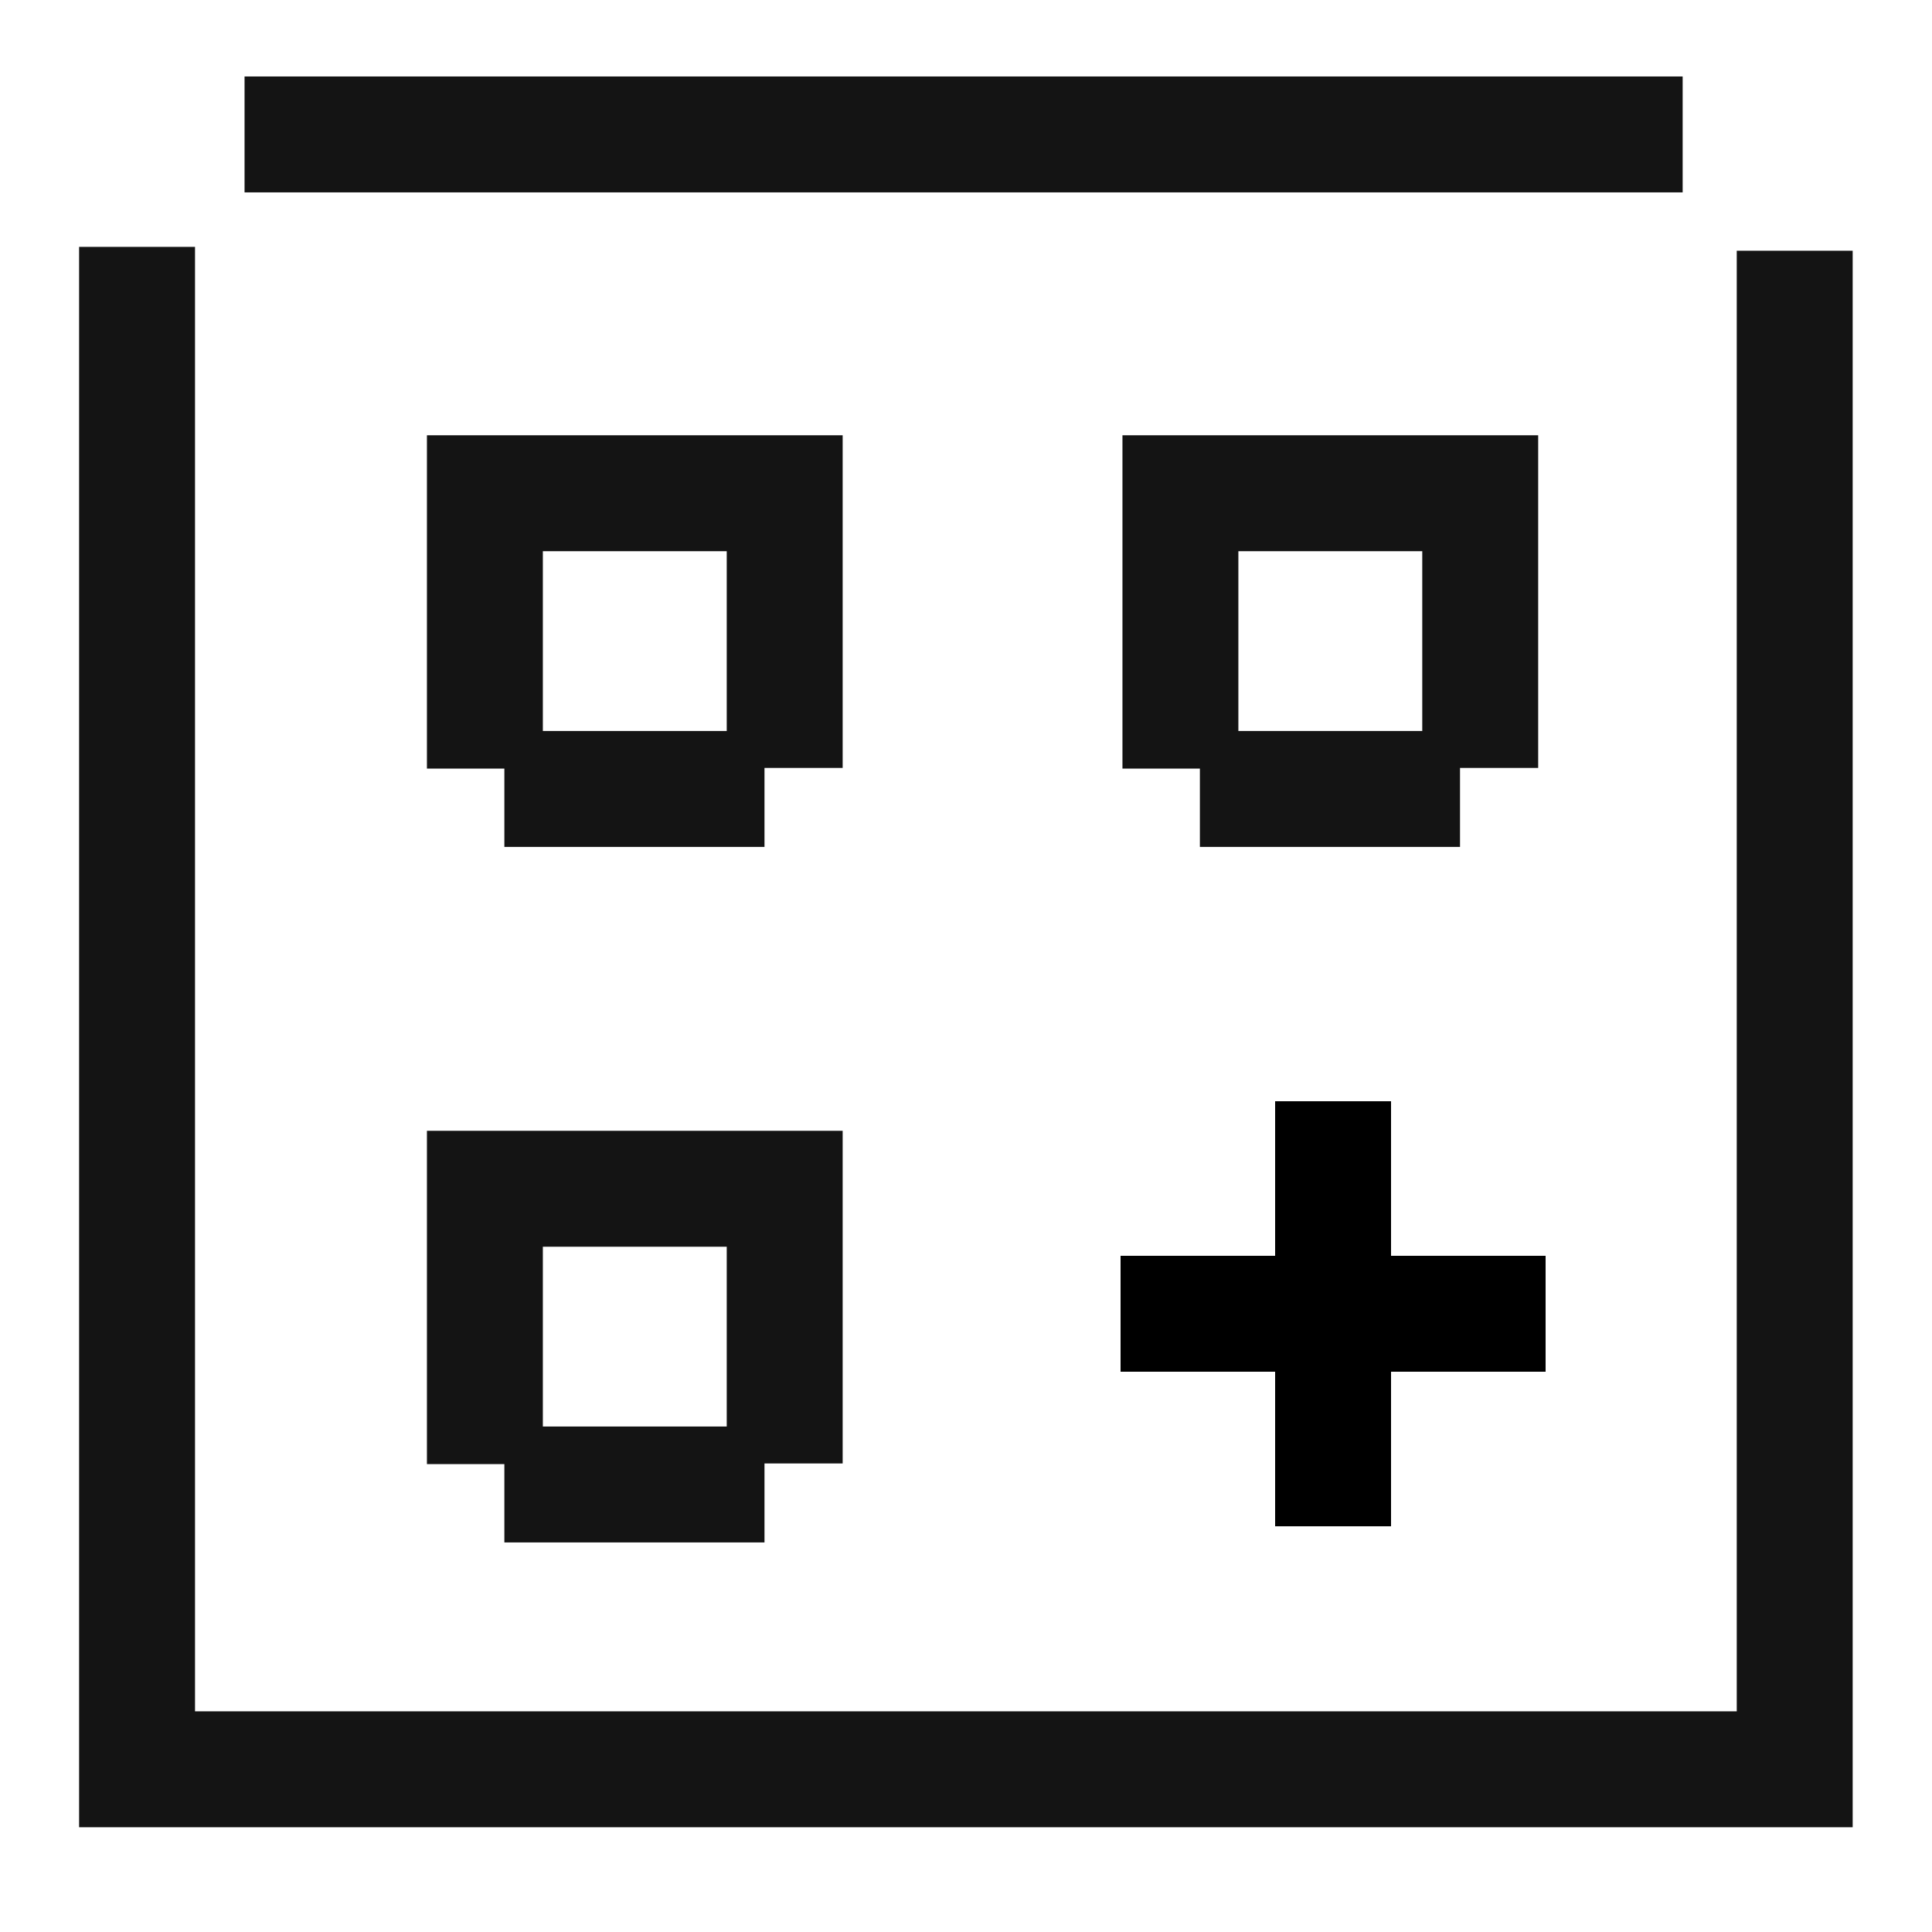 <svg xmlns="http://www.w3.org/2000/svg" xmlns:xlink="http://www.w3.org/1999/xlink" width="50" height="50" viewBox="0 0 50 50">
  <defs>
    <clipPath id="clip-path">
      <rect id="Rectangle_62488" data-name="Rectangle 62488" width="50" height="50" transform="translate(1880 1403.951)" fill="#c9c9c9"/>
    </clipPath>
  </defs>
  <g id="Module_Integration_into_Native_Apps" data-name="Module Integration into Native Apps" transform="translate(-1880 -1403.951)" clip-path="url(#clip-path)">
    <g id="Group_236259" data-name="Group 236259" transform="translate(1109.09 854.799)">
      <line id="Line_3245" data-name="Line 3245" x2="37.218" transform="translate(777.239 552.631)" fill="none" stroke="#141414" stroke-miterlimit="10" stroke-width="3"/>
      <path id="Path_146655" data-name="Path 146655" d="M817.357,555.641v39.3h-42.9v-39.4" transform="translate(0 0)" fill="none" stroke="#141414" stroke-miterlimit="10" stroke-width="3"/>
    </g>
    <g id="Group_236260" data-name="Group 236260" transform="translate(1892.55 1416.716)">
      <line id="Line_3245-2" data-name="Line 3245" x2="6.732" transform="translate(0.503 7.653)" fill="none" stroke="#141414" stroke-miterlimit="10" stroke-width="3"/>
      <path id="Path_146655-2" data-name="Path 146655" d="M782.219,562.656v-7.109h-7.759v7.126" transform="translate(-774.461 -555.547)" fill="none" stroke="#141414" stroke-miterlimit="10" stroke-width="3"/>
    </g>
    <g id="Group_236261" data-name="Group 236261" transform="translate(1910.55 1416.716)">
      <line id="Line_3245-3" data-name="Line 3245" x2="6.732" transform="translate(0.503 7.653)" fill="none" stroke="#141414" stroke-miterlimit="10" stroke-width="3"/>
      <path id="Path_146655-3" data-name="Path 146655" d="M782.219,562.656v-7.109h-7.759v7.126" transform="translate(-774.461 -555.547)" fill="none" stroke="#141414" stroke-miterlimit="10" stroke-width="3"/>
    </g>
    <g id="Group_236262" data-name="Group 236262" transform="translate(1892.55 1434.716)">
      <line id="Line_3245-4" data-name="Line 3245" x2="6.732" transform="translate(0.503 7.653)" fill="none" stroke="#141414" stroke-miterlimit="10" stroke-width="3"/>
      <path id="Path_146655-4" data-name="Path 146655" d="M782.219,562.656v-7.109h-7.759v7.126" transform="translate(-774.461 -555.547)" fill="none" stroke="#141414" stroke-miterlimit="10" stroke-width="3"/>
    </g>
    <g id="Group_236265" data-name="Group 236265">
      <line id="Line_3246" data-name="Line 3246" y2="11" transform="translate(1914.5 1432.451)" fill="none" stroke="#000" stroke-width="3"/>
      <g id="Group_236263" data-name="Group 236263" transform="translate(0.5 -0.5)">
        <line id="Line_3248" data-name="Line 3248" x2="11" transform="translate(1908.5 1438.451)" fill="none" stroke="#000" stroke-width="3"/>
      </g>
    </g>
  </g>
</svg>
